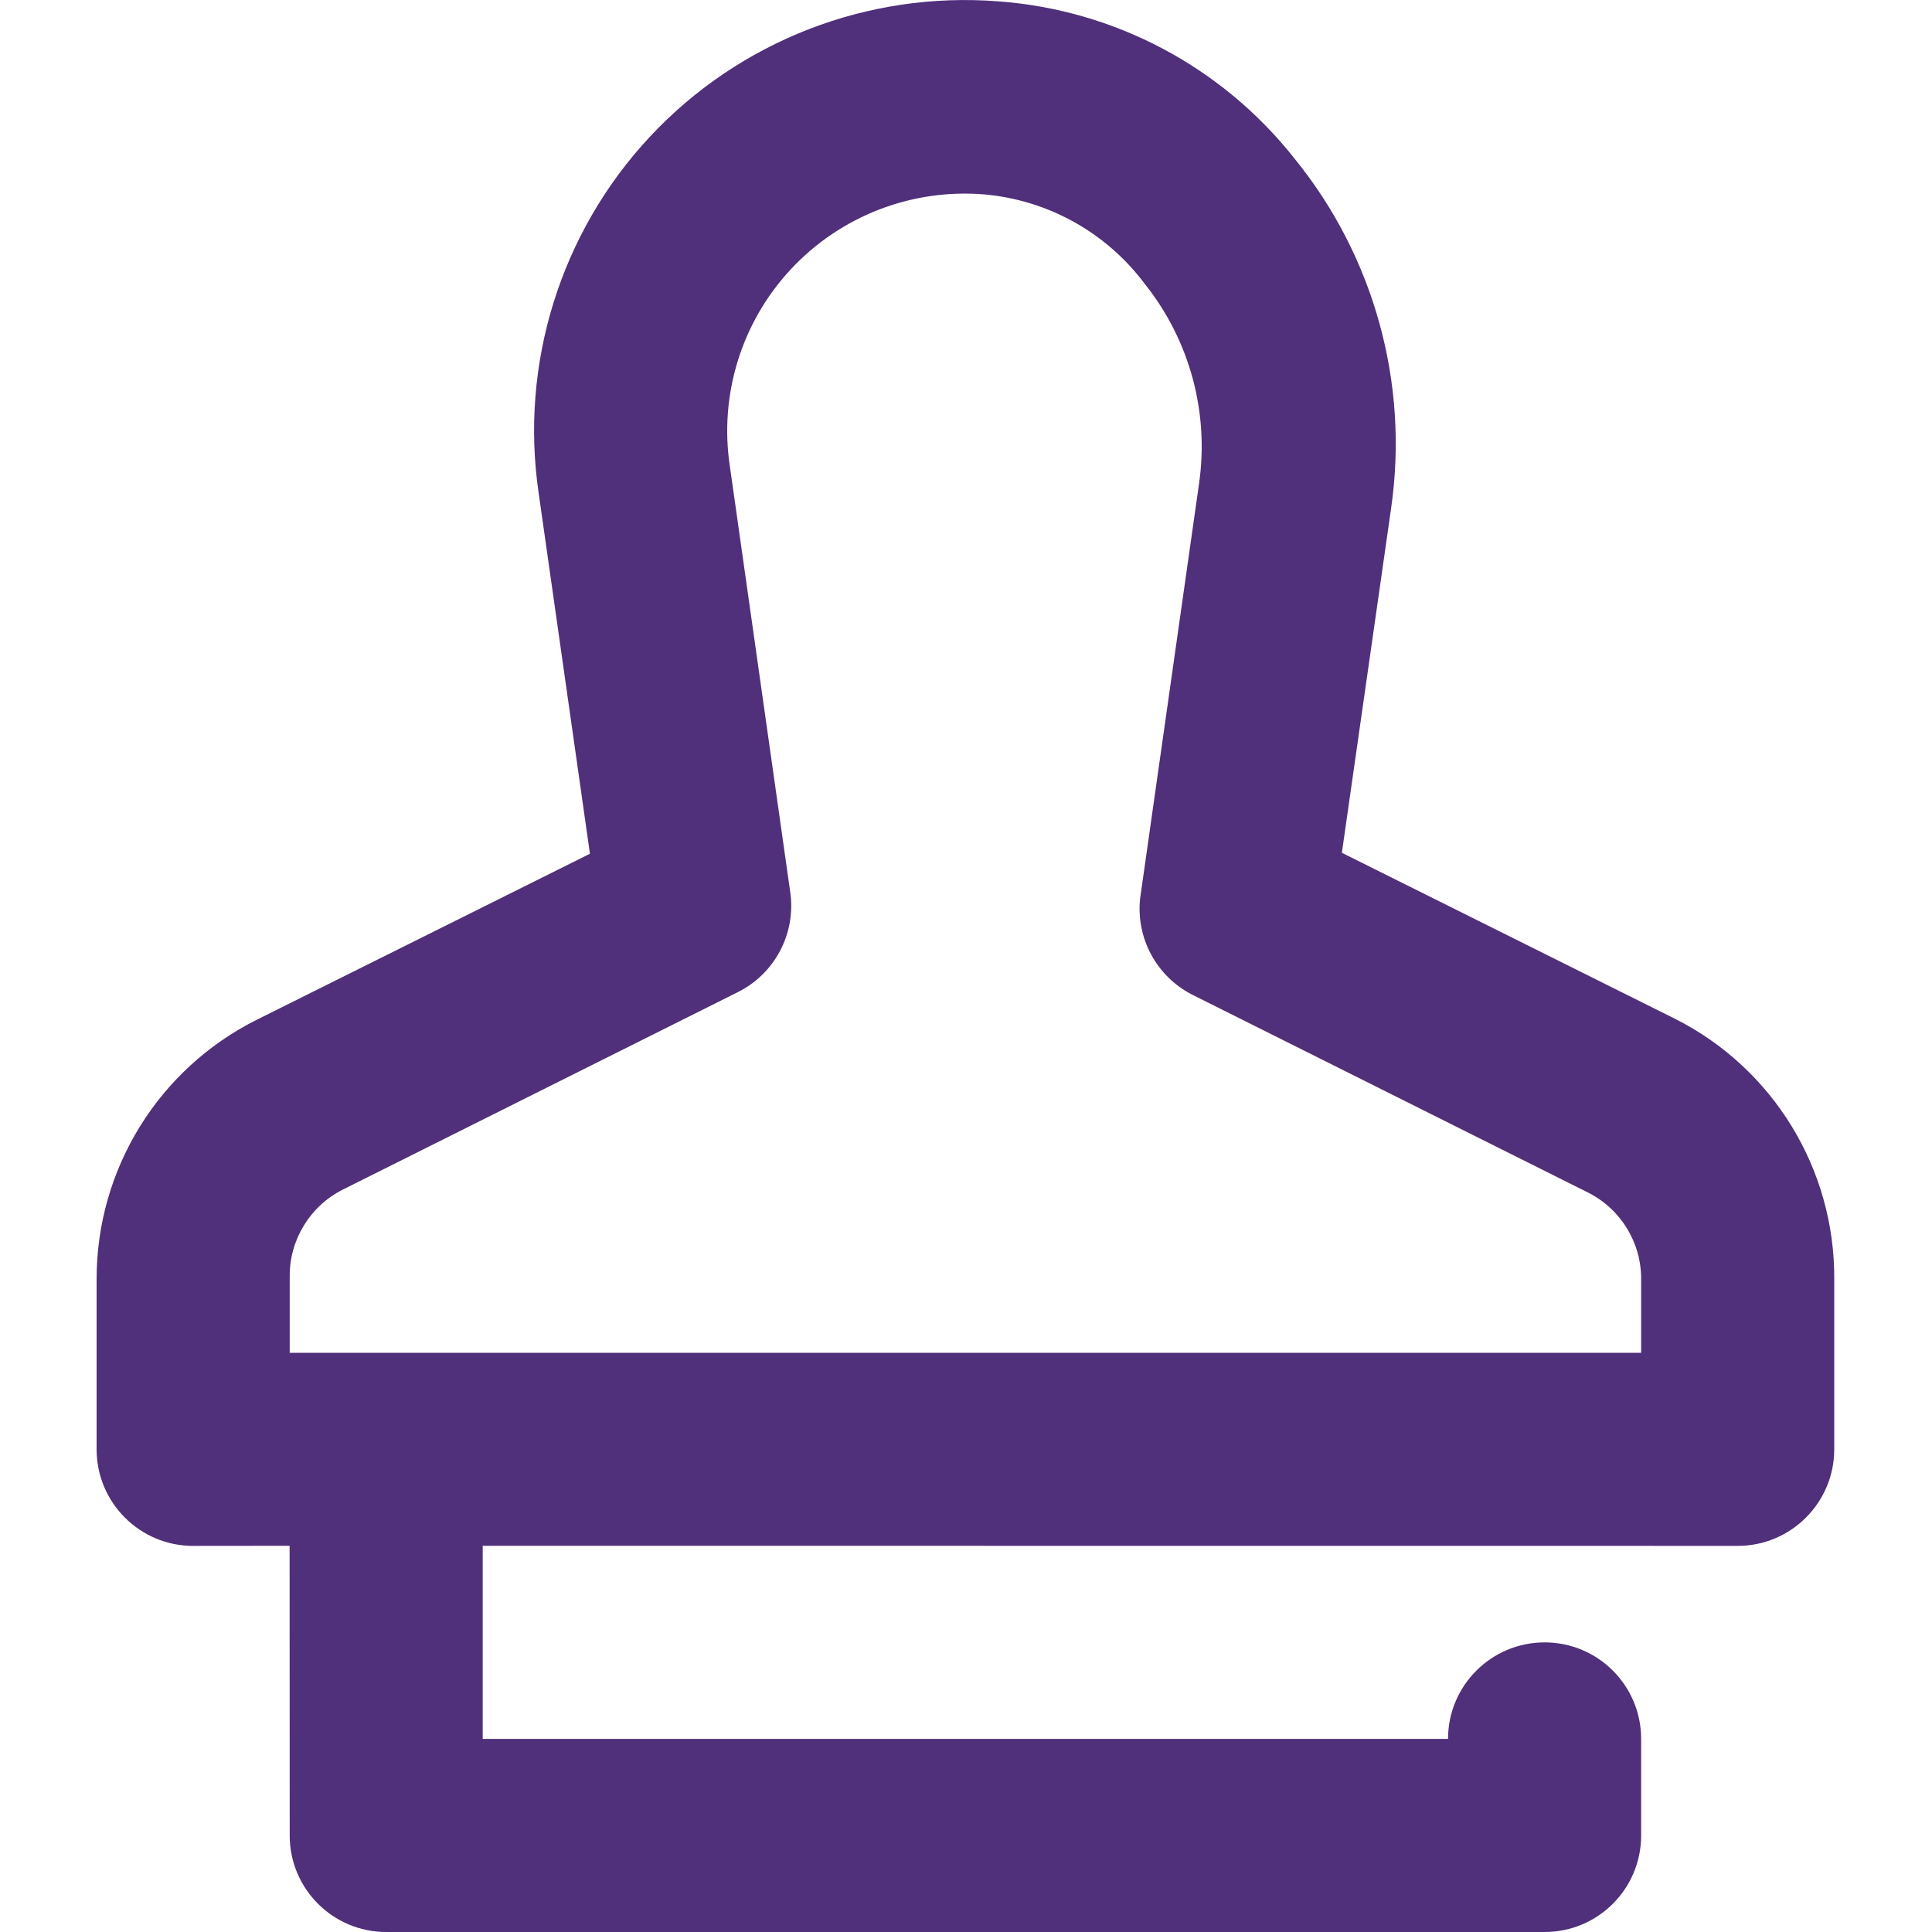 <?xml version="1.0" encoding="UTF-8"?> <svg xmlns="http://www.w3.org/2000/svg" xmlns:xlink="http://www.w3.org/1999/xlink" width="20px" height="20px" viewBox="0 0 20 20" version="1.1"><title>icons/services/odprawy-celne</title><g id="Page-1" stroke="none" stroke-width="1" fill="none" fill-rule="evenodd"><g id="2-1-Uslugi---Transport-Drogowy" transform="translate(-706, -2846)"><g id="icons/services/odprawy-celne" transform="translate(706, 2846)"><rect id="Rectangle" x="0" y="0" width="20" height="20"></rect><path d="M10.334,0.014 C11.54,0.102 12.653,0.693 13.402,1.643 C14.225,2.656 14.587,3.968 14.401,5.26 L13.891,8.828 L17.339,10.546 C18.357,11.059 18.996,12.105 18.988,13.245 L18.988,15.003 C18.988,15.555 18.54,16.003 17.988,16.003 L4.997,16.002 L4.997,18.001 L14.99,18.001 C14.99,17.449 15.438,17.002 15.99,17.002 C16.542,17.002 16.989,17.449 16.989,18.001 L16.989,19.001 C16.989,19.553 16.542,20 15.99,20 L3.998,20 C3.446,20 2.999,19.553 2.999,19.001 L2.998,16.002 L1.999,16.003 C1.447,16.003 1,15.555 1,15.003 L1,13.245 C0.998,12.106 1.64,11.065 2.659,10.556 L6.107,8.838 L5.577,5.11 C5.378,3.768 5.802,2.408 6.727,1.416 C7.653,0.424 8.981,-0.092 10.334,0.014 Z M8.188,2.786 C7.676,3.335 7.443,4.088 7.556,4.83 L8.185,9.267 C8.23,9.68 8.016,10.078 7.645,10.267 L3.548,12.315 C3.209,12.486 2.996,12.835 2.999,13.215 L2.999,14.004 L16.989,14.004 L16.989,13.245 C16.992,12.865 16.779,12.516 16.439,12.345 L12.342,10.297 C11.972,10.108 11.757,9.71 11.803,9.297 L12.412,5.01 C12.519,4.273 12.317,3.524 11.853,2.942 C11.455,2.407 10.847,2.069 10.184,2.012 C9.435,1.952 8.7,2.237 8.188,2.786 Z" id="Combined-Shape" fill="#502F7B" fill-rule="nonzero"></path></g></g></g></svg> 